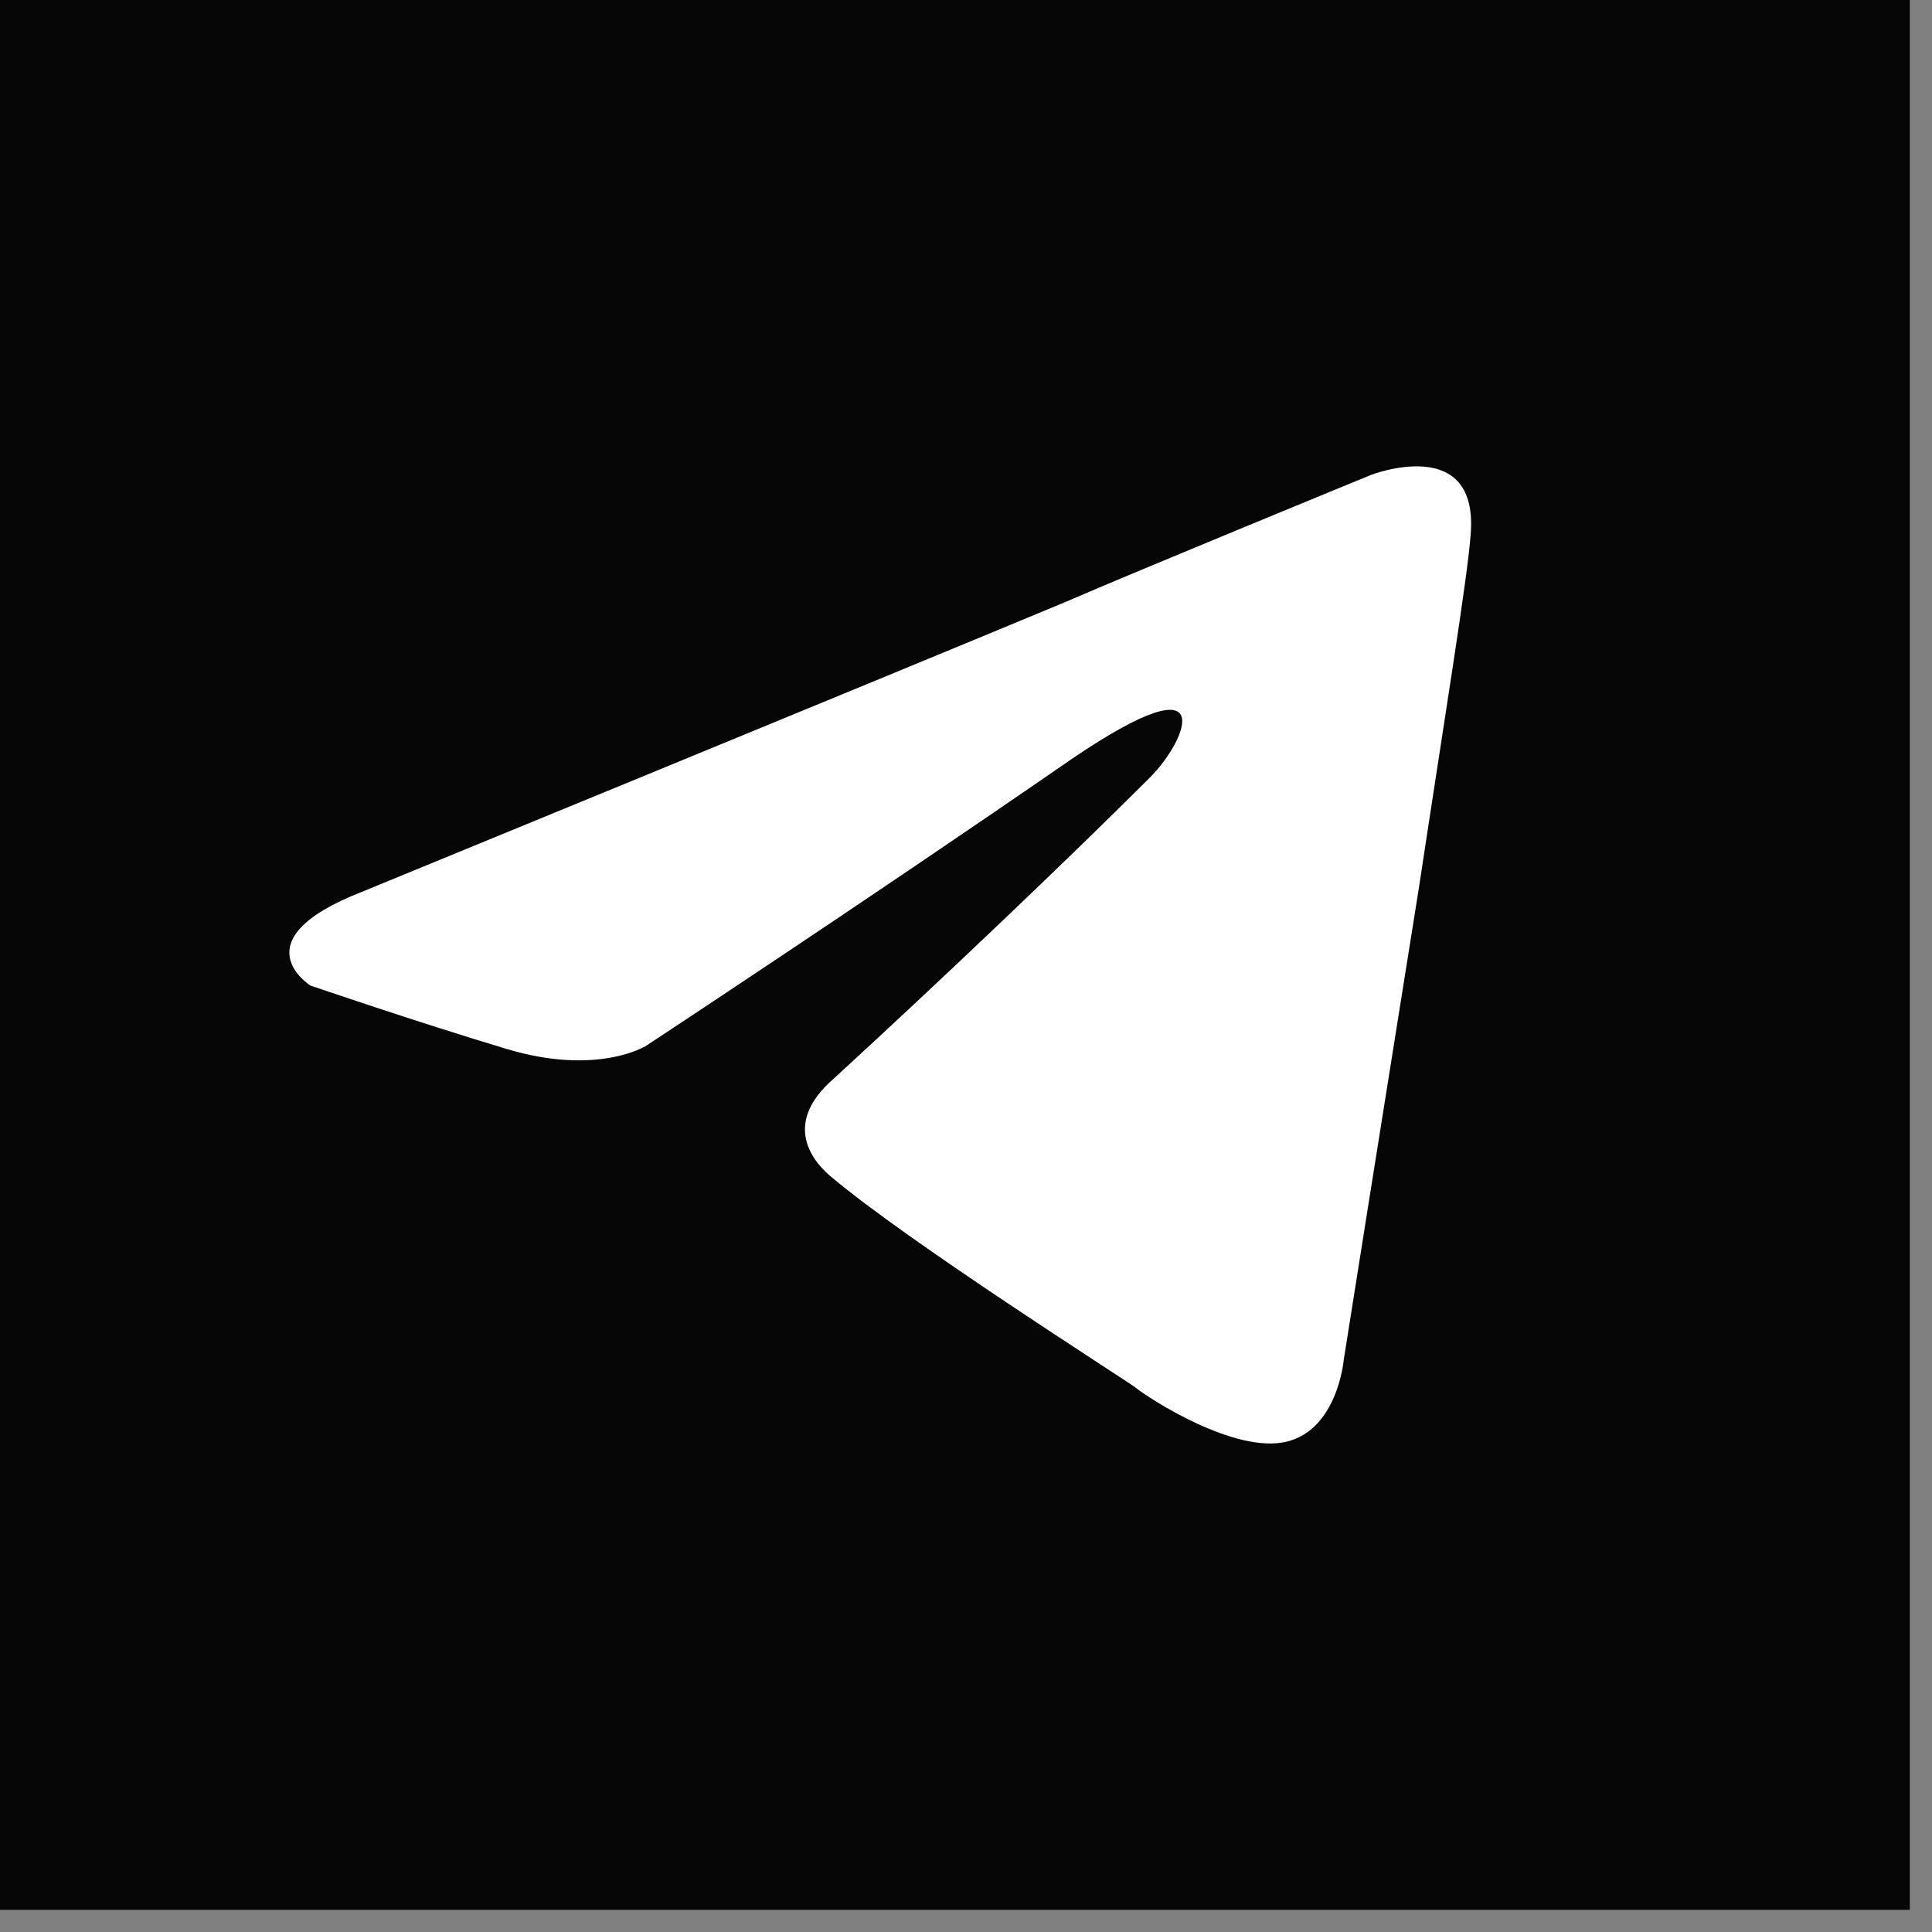 <svg width="53" height="53" viewBox="0 0 53 53" fill="none" xmlns="http://www.w3.org/2000/svg">
<rect x="0" y="0" width="53" height="53" fill="#808080" stroke="none"/>
<rect width="52.392" height="52.392" fill="#060606"/>
<path d="M9.925 24.467C9.925 24.467 24.263 18.583 29.236 16.511C31.142 15.682 37.607 13.03 37.607 13.03C37.607 13.03 40.591 11.869 40.342 14.687C40.259 15.848 39.596 19.909 38.933 24.301C37.938 30.517 36.861 37.313 36.861 37.313C36.861 37.313 36.695 39.22 35.286 39.551C33.877 39.883 31.557 38.391 31.142 38.059C30.811 37.811 24.926 34.081 22.771 32.258C22.191 31.761 21.528 30.766 22.854 29.606C25.838 26.871 29.402 23.473 31.557 21.318C32.551 20.323 33.546 18.003 29.402 20.82C23.517 24.881 17.716 28.694 17.716 28.694C17.716 28.694 16.39 29.523 13.903 28.777C11.417 28.031 8.516 27.036 8.516 27.036C8.516 27.036 6.527 25.793 9.925 24.467V24.467Z" fill="white"/>
</svg>
